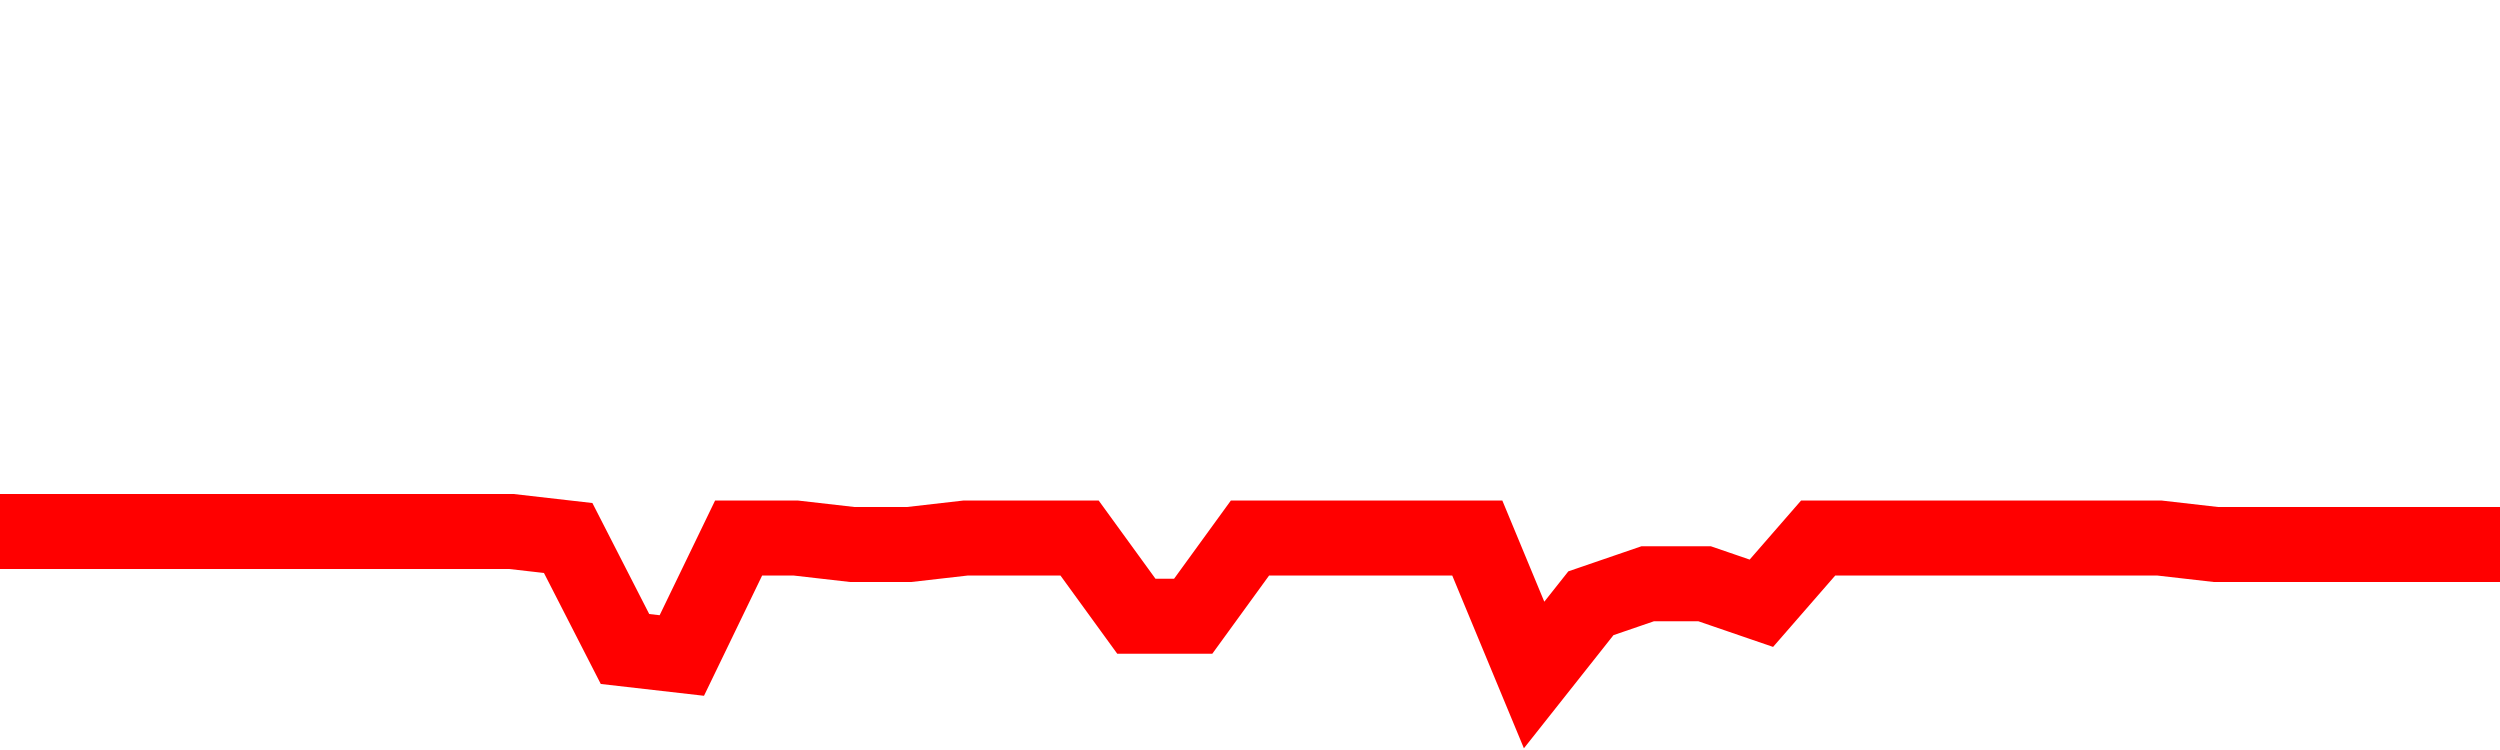 <svg xmlns="http://www.w3.org/2000/svg" xmlns:xlink="http://www.w3.org/1999/xlink" viewBox="0 0 100 30" class="ranking"><path  class="rline" d="M 0 21.26 L 0 21.26 L 2.273 21.26 L 4.545 21.26 L 6.818 21.26 L 9.091 21.26 L 11.364 21.26 L 13.636 21.26 L 15.909 21.26 L 18.182 21.26 L 20.455 21.26 L 22.727 21.52 L 25 25.96 L 27.273 26.22 L 29.545 21.52 L 31.818 21.52 L 34.091 21.78 L 36.364 21.78 L 38.636 21.52 L 40.909 21.52 L 43.182 21.52 L 45.455 24.65 L 47.727 24.65 L 50 21.52 L 52.273 21.52 L 54.545 21.52 L 56.818 21.52 L 59.091 21.52 L 61.364 27 L 63.636 24.13 L 65.909 23.35 L 68.182 23.35 L 70.455 24.13 L 72.727 21.52 L 75 21.52 L 77.273 21.52 L 79.545 21.52 L 81.818 21.52 L 84.091 21.52 L 86.364 21.52 L 88.636 21.78 L 90.909 21.78 L 93.182 21.78 L 95.455 21.78 L 97.727 21.78 L 100 21.78" fill="none" stroke-width="3" stroke="red"></path></svg>